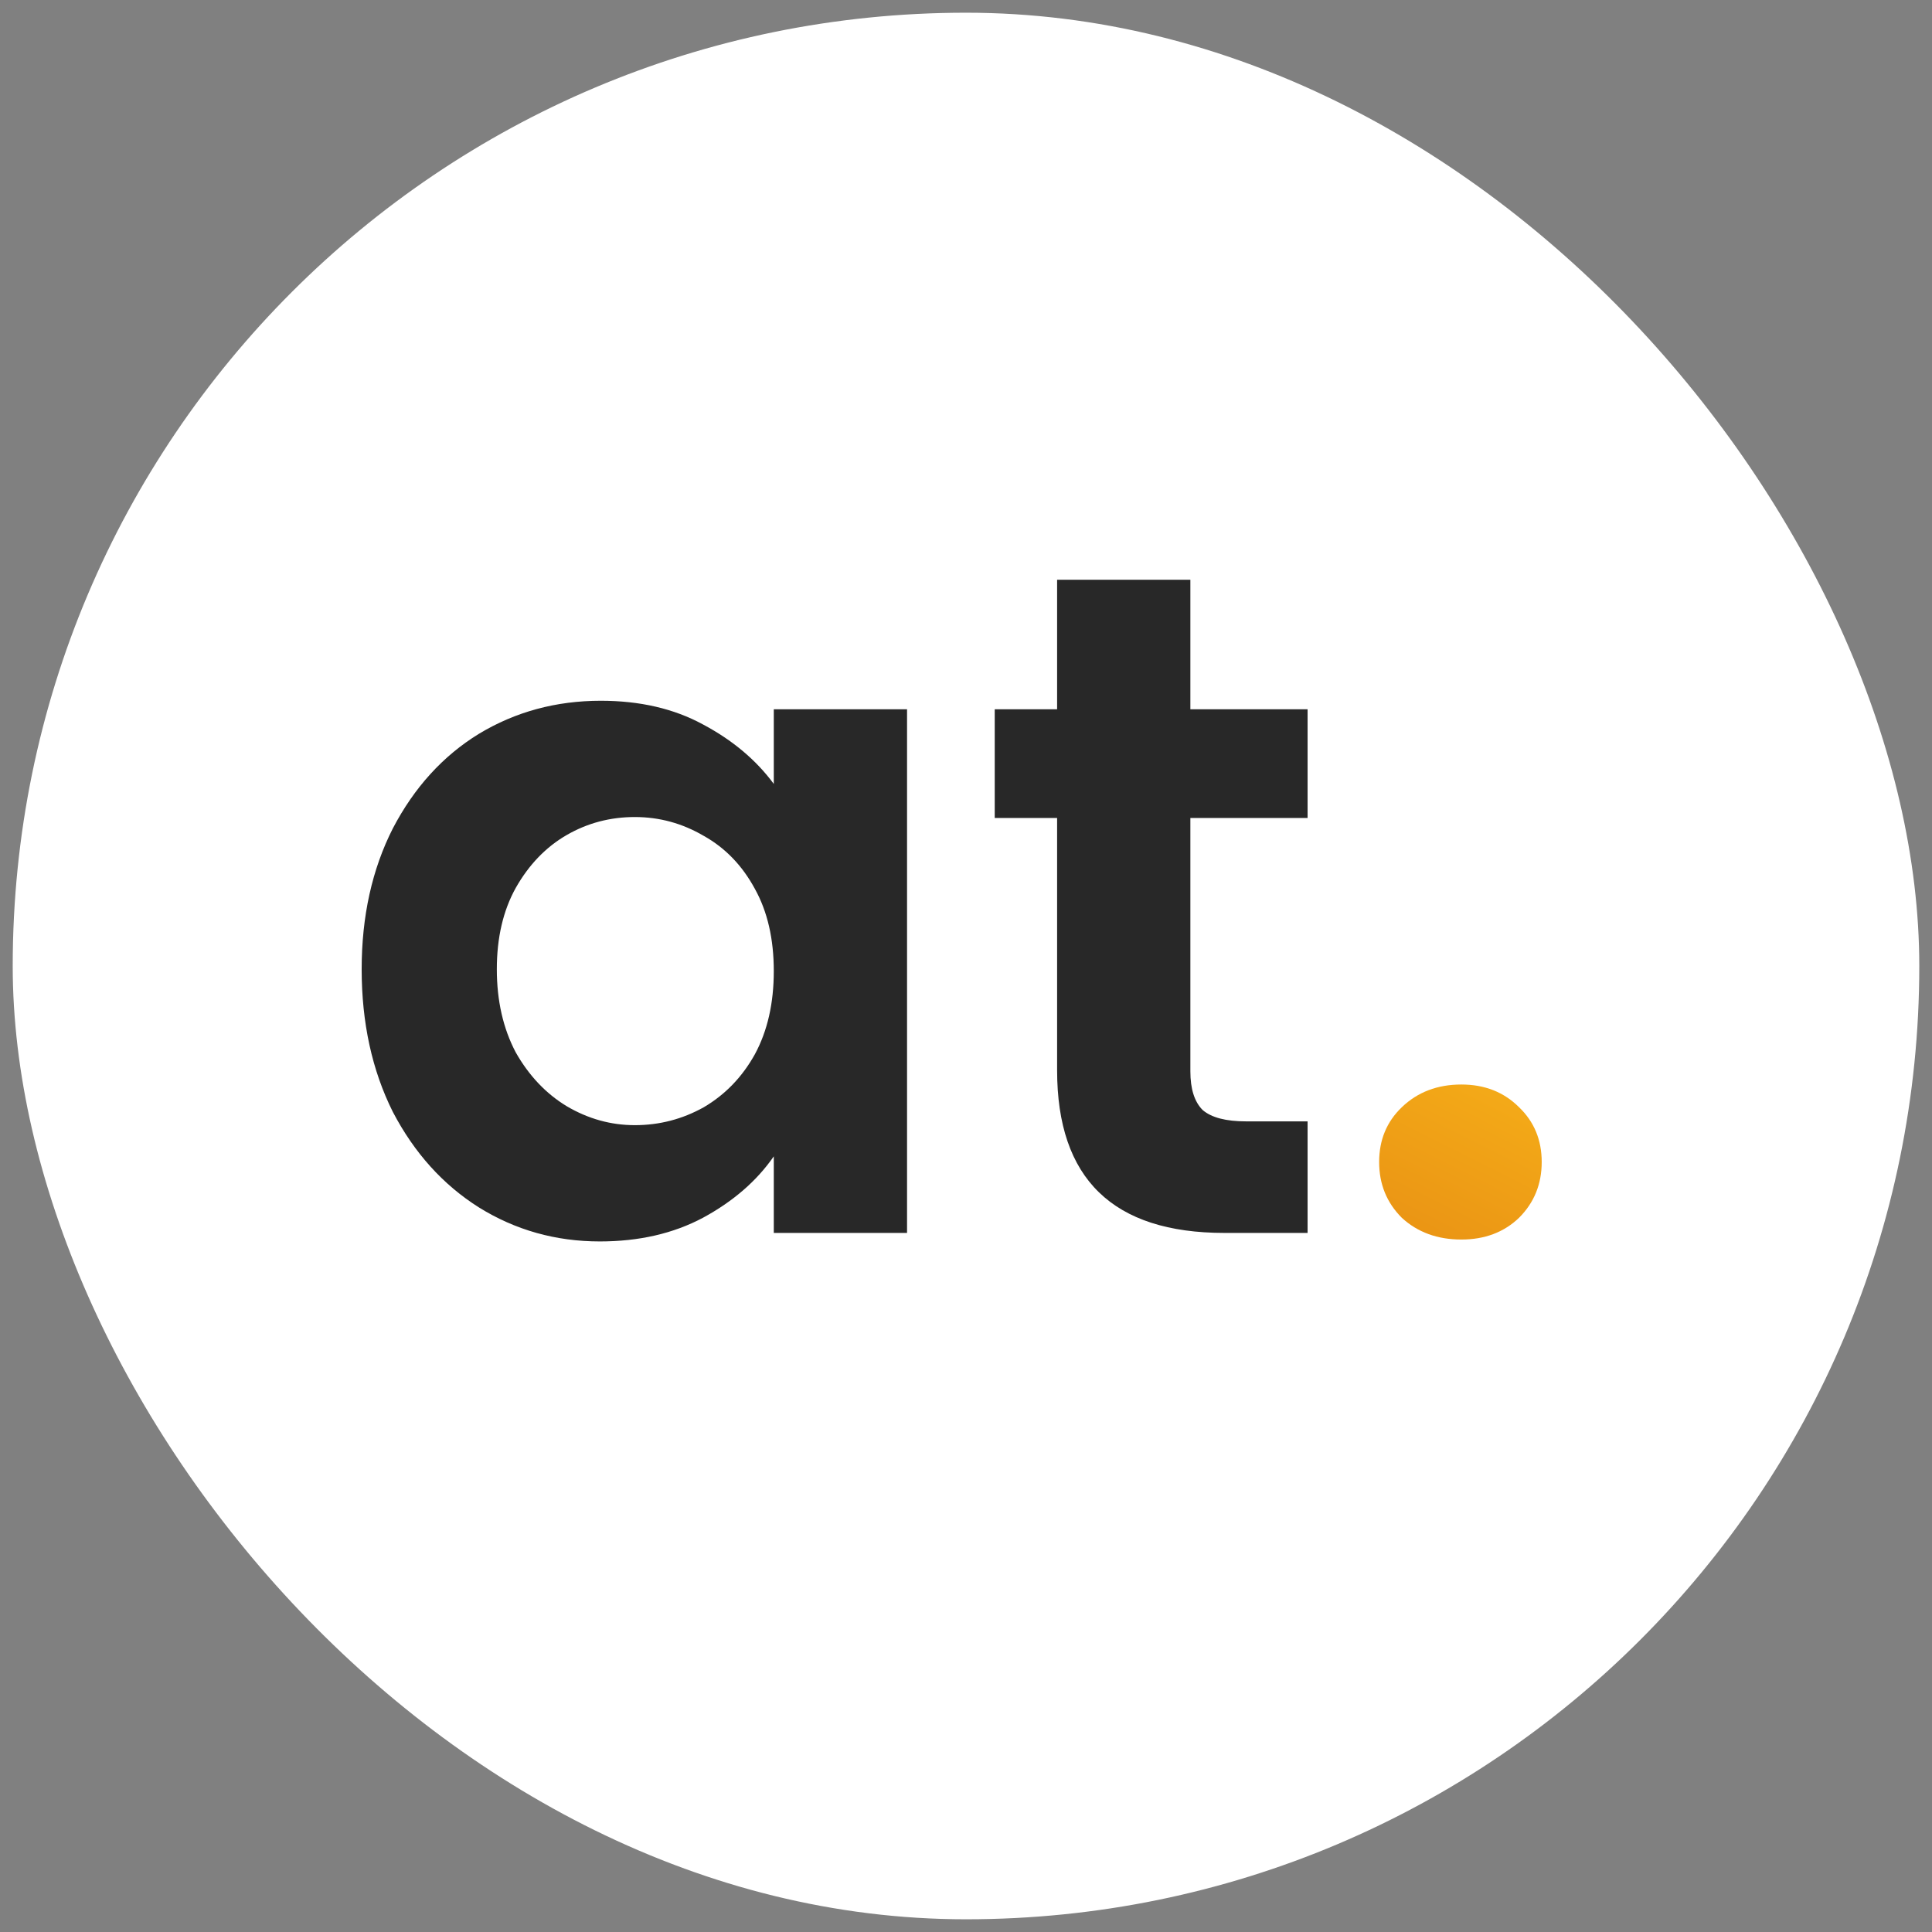 <svg xmlns="http://www.w3.org/2000/svg" width="76" height="76" viewBox="0 0 76 76" fill="none"><rect x="0" y="0" width="76" height="76" fill="#808080" stroke="none"/><rect x="0.5" y="0.5" width="75" height="75" rx="37.5" fill="white"></rect><path d="M14.227 38.126C14.227 36.044 14.636 34.197 15.454 32.586C16.297 30.974 17.425 29.735 18.838 28.867C20.275 28 21.874 27.566 23.634 27.566C25.171 27.566 26.51 27.876 27.65 28.496C28.815 29.115 29.745 29.896 30.439 30.838V27.901H35.681V48.5H30.439V45.488C29.769 46.455 28.84 47.261 27.65 47.905C26.485 48.525 25.134 48.835 23.597 48.835C21.862 48.835 20.275 48.389 18.838 47.496C17.425 46.604 16.297 45.352 15.454 43.741C14.636 42.105 14.227 40.233 14.227 38.126ZM30.439 38.2C30.439 36.936 30.191 35.858 29.695 34.965C29.199 34.048 28.53 33.354 27.687 32.883C26.844 32.388 25.94 32.14 24.973 32.14C24.006 32.14 23.114 32.375 22.296 32.846C21.478 33.317 20.808 34.011 20.288 34.928C19.792 35.821 19.544 36.887 19.544 38.126C19.544 39.365 19.792 40.456 20.288 41.398C20.808 42.315 21.478 43.022 22.296 43.517C23.139 44.013 24.031 44.261 24.973 44.261C25.94 44.261 26.844 44.026 27.687 43.555C28.53 43.059 29.199 42.365 29.695 41.472C30.191 40.555 30.439 39.465 30.439 38.2ZM46.826 32.177V42.142C46.826 42.836 46.987 43.344 47.31 43.666C47.657 43.964 48.227 44.112 49.02 44.112H51.437V48.5H48.165C43.777 48.5 41.584 46.368 41.584 42.105V32.177H39.13V27.901H41.584V22.807H46.826V27.901H51.437V32.177H46.826Z" fill="#282828"></path><path d="M57.486 48.76C56.545 48.76 55.764 48.475 55.144 47.905C54.549 47.31 54.252 46.579 54.252 45.711C54.252 44.844 54.549 44.125 55.144 43.555C55.764 42.96 56.545 42.662 57.486 42.662C58.404 42.662 59.16 42.96 59.755 43.555C60.35 44.125 60.647 44.844 60.647 45.711C60.647 46.579 60.35 47.31 59.755 47.905C59.16 48.475 58.404 48.76 57.486 48.76Z" fill="url(#paint0_linear_590_16994)"></path><defs><linearGradient id="paint0_linear_590_16994" x1="58.68" y1="17.11" x2="35.072" y2="64.091" gradientUnits="userSpaceOnUse"><stop offset="0.365" stop-color="#F9B61A"></stop><stop offset="1" stop-color="#C94907"></stop></linearGradient></defs></svg>
